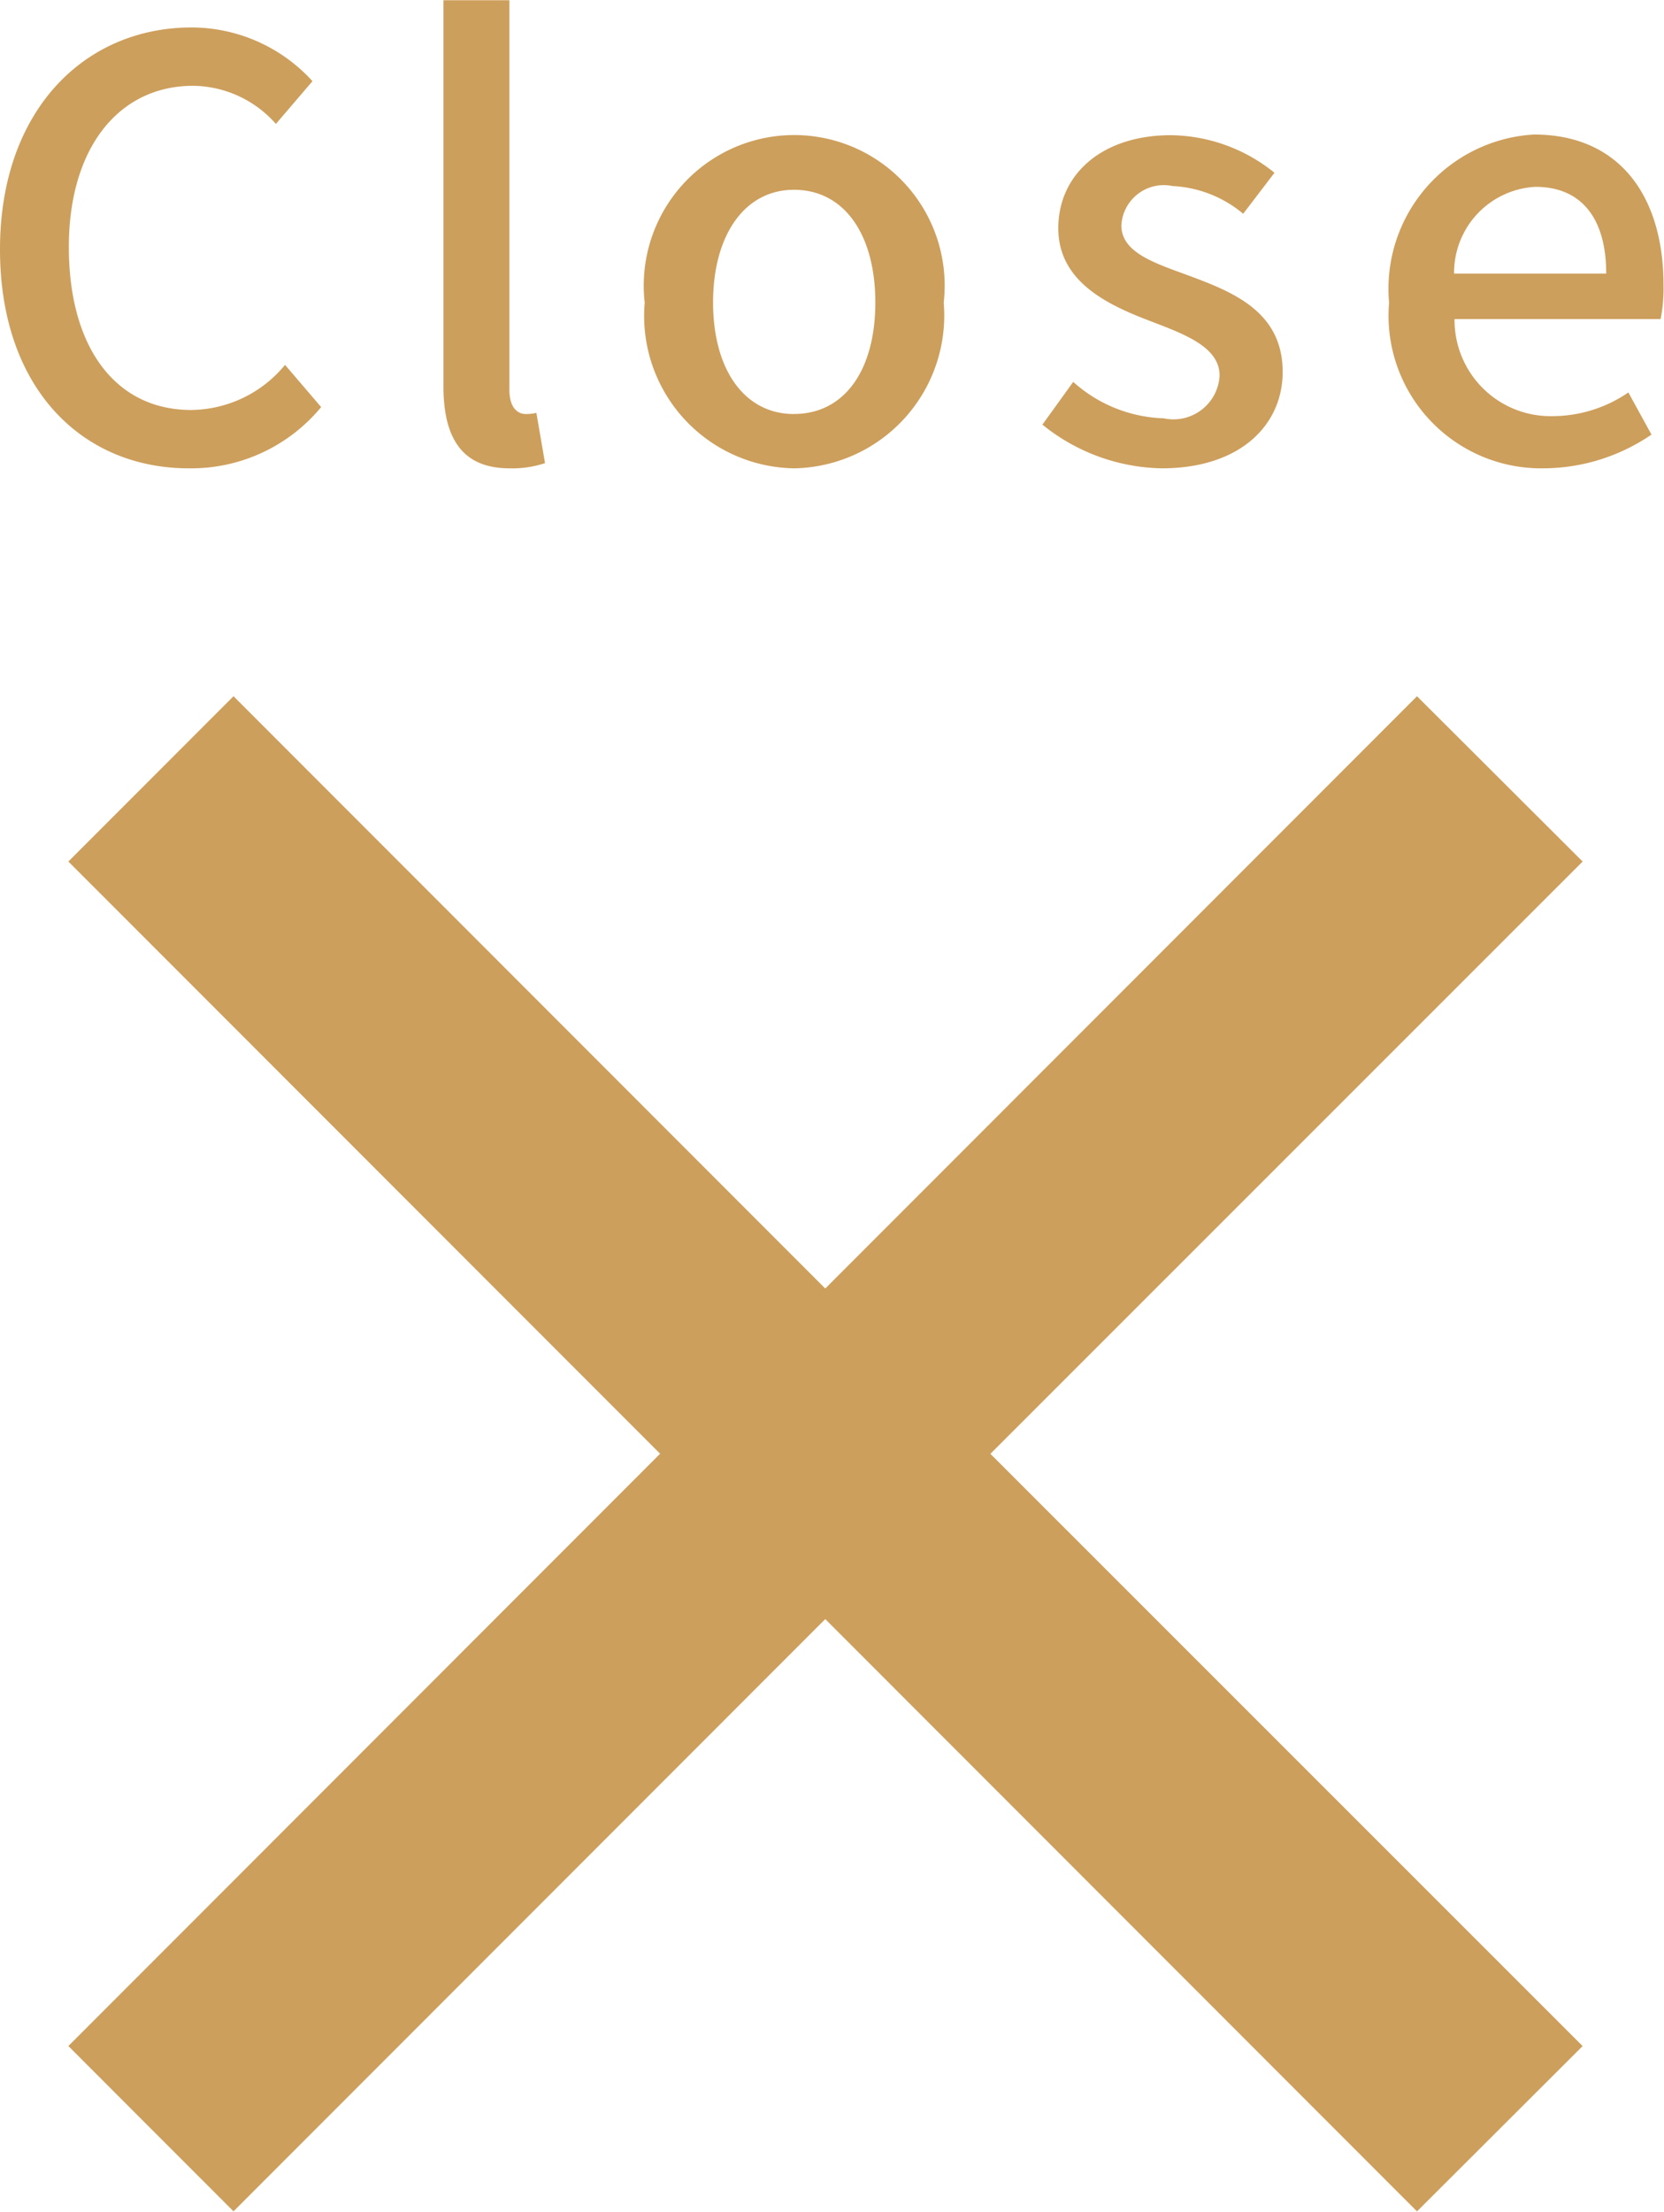 <svg height="45.906" viewBox="0 0 34.56 45.906" width="34.56" xmlns="http://www.w3.org/2000/svg"><g fill="#cd9f5c" fill-rule="evenodd" transform="translate(-1381.25 -11.719)"><path d="m1414.12 54.185-3.44 3.431-12.29-12.293-12.29 12.292-3.43-3.431 12.29-12.293-12.29-12.291 3.43-3.431 12.29 12.293 12.29-12.293 3.44 3.431-12.3 12.293z"/><path d="m1385.17 21.439a3.5 3.5 0 0 0 2.75-1.271l-.75-.876a2.556 2.556 0 0 1 -1.95.936c-1.56 0-2.54-1.283-2.54-3.382 0-2.075 1.05-3.346 2.58-3.346a2.322 2.322 0 0 1 1.72.791l.76-.887a3.4 3.4 0 0 0 -2.51-1.115c-2.23 0-3.98 1.727-3.98 4.606s1.7 4.544 3.92 4.544zm6.66 0a2.141 2.141 0 0 0 .74-.108l-.18-1.043a.906.906 0 0 1 -.22.024c-.17 0-.34-.132-.34-.5v-8.088h-1.37v8.012c0 1.064.38 1.703 1.37 1.703zm5.91 0a3.172 3.172 0 0 0 3.11-3.439 3.125 3.125 0 1 0 -6.21 0 3.164 3.164 0 0 0 3.1 3.439zm0-1.127c-1.03 0-1.68-.924-1.68-2.315s.65-2.339 1.68-2.339c1.05 0 1.69.935 1.69 2.339s-.64 2.314-1.69 2.314zm7.64 1.127c1.63 0 2.51-.9 2.51-2 0-1.247-1.02-1.655-1.95-2-.72-.264-1.4-.48-1.4-1.043a.882.882 0 0 1 1.06-.816 2.469 2.469 0 0 1 1.47.576l.65-.851a3.477 3.477 0 0 0 -2.15-.78c-1.45 0-2.34.828-2.34 1.931s1.01 1.583 1.89 1.919c.72.276 1.46.54 1.46 1.139a.959.959 0 0 1 -1.16.887 2.946 2.946 0 0 1 -1.88-.756l-.64.887a4.041 4.041 0 0 0 2.48.907zm7.94 0a4 4 0 0 0 2.23-.7l-.48-.875a2.792 2.792 0 0 1 -1.57.492 1.994 1.994 0 0 1 -2.04-2.015h4.28a3.275 3.275 0 0 0 .06-.7c0-1.871-.93-3.13-2.69-3.13a3.207 3.207 0 0 0 -3.01 3.489 3.171 3.171 0 0 0 3.22 3.439zm-1.87-4.042a1.785 1.785 0 0 1 1.69-1.8c.96 0 1.47.66 1.47 1.8z"/></g></svg>